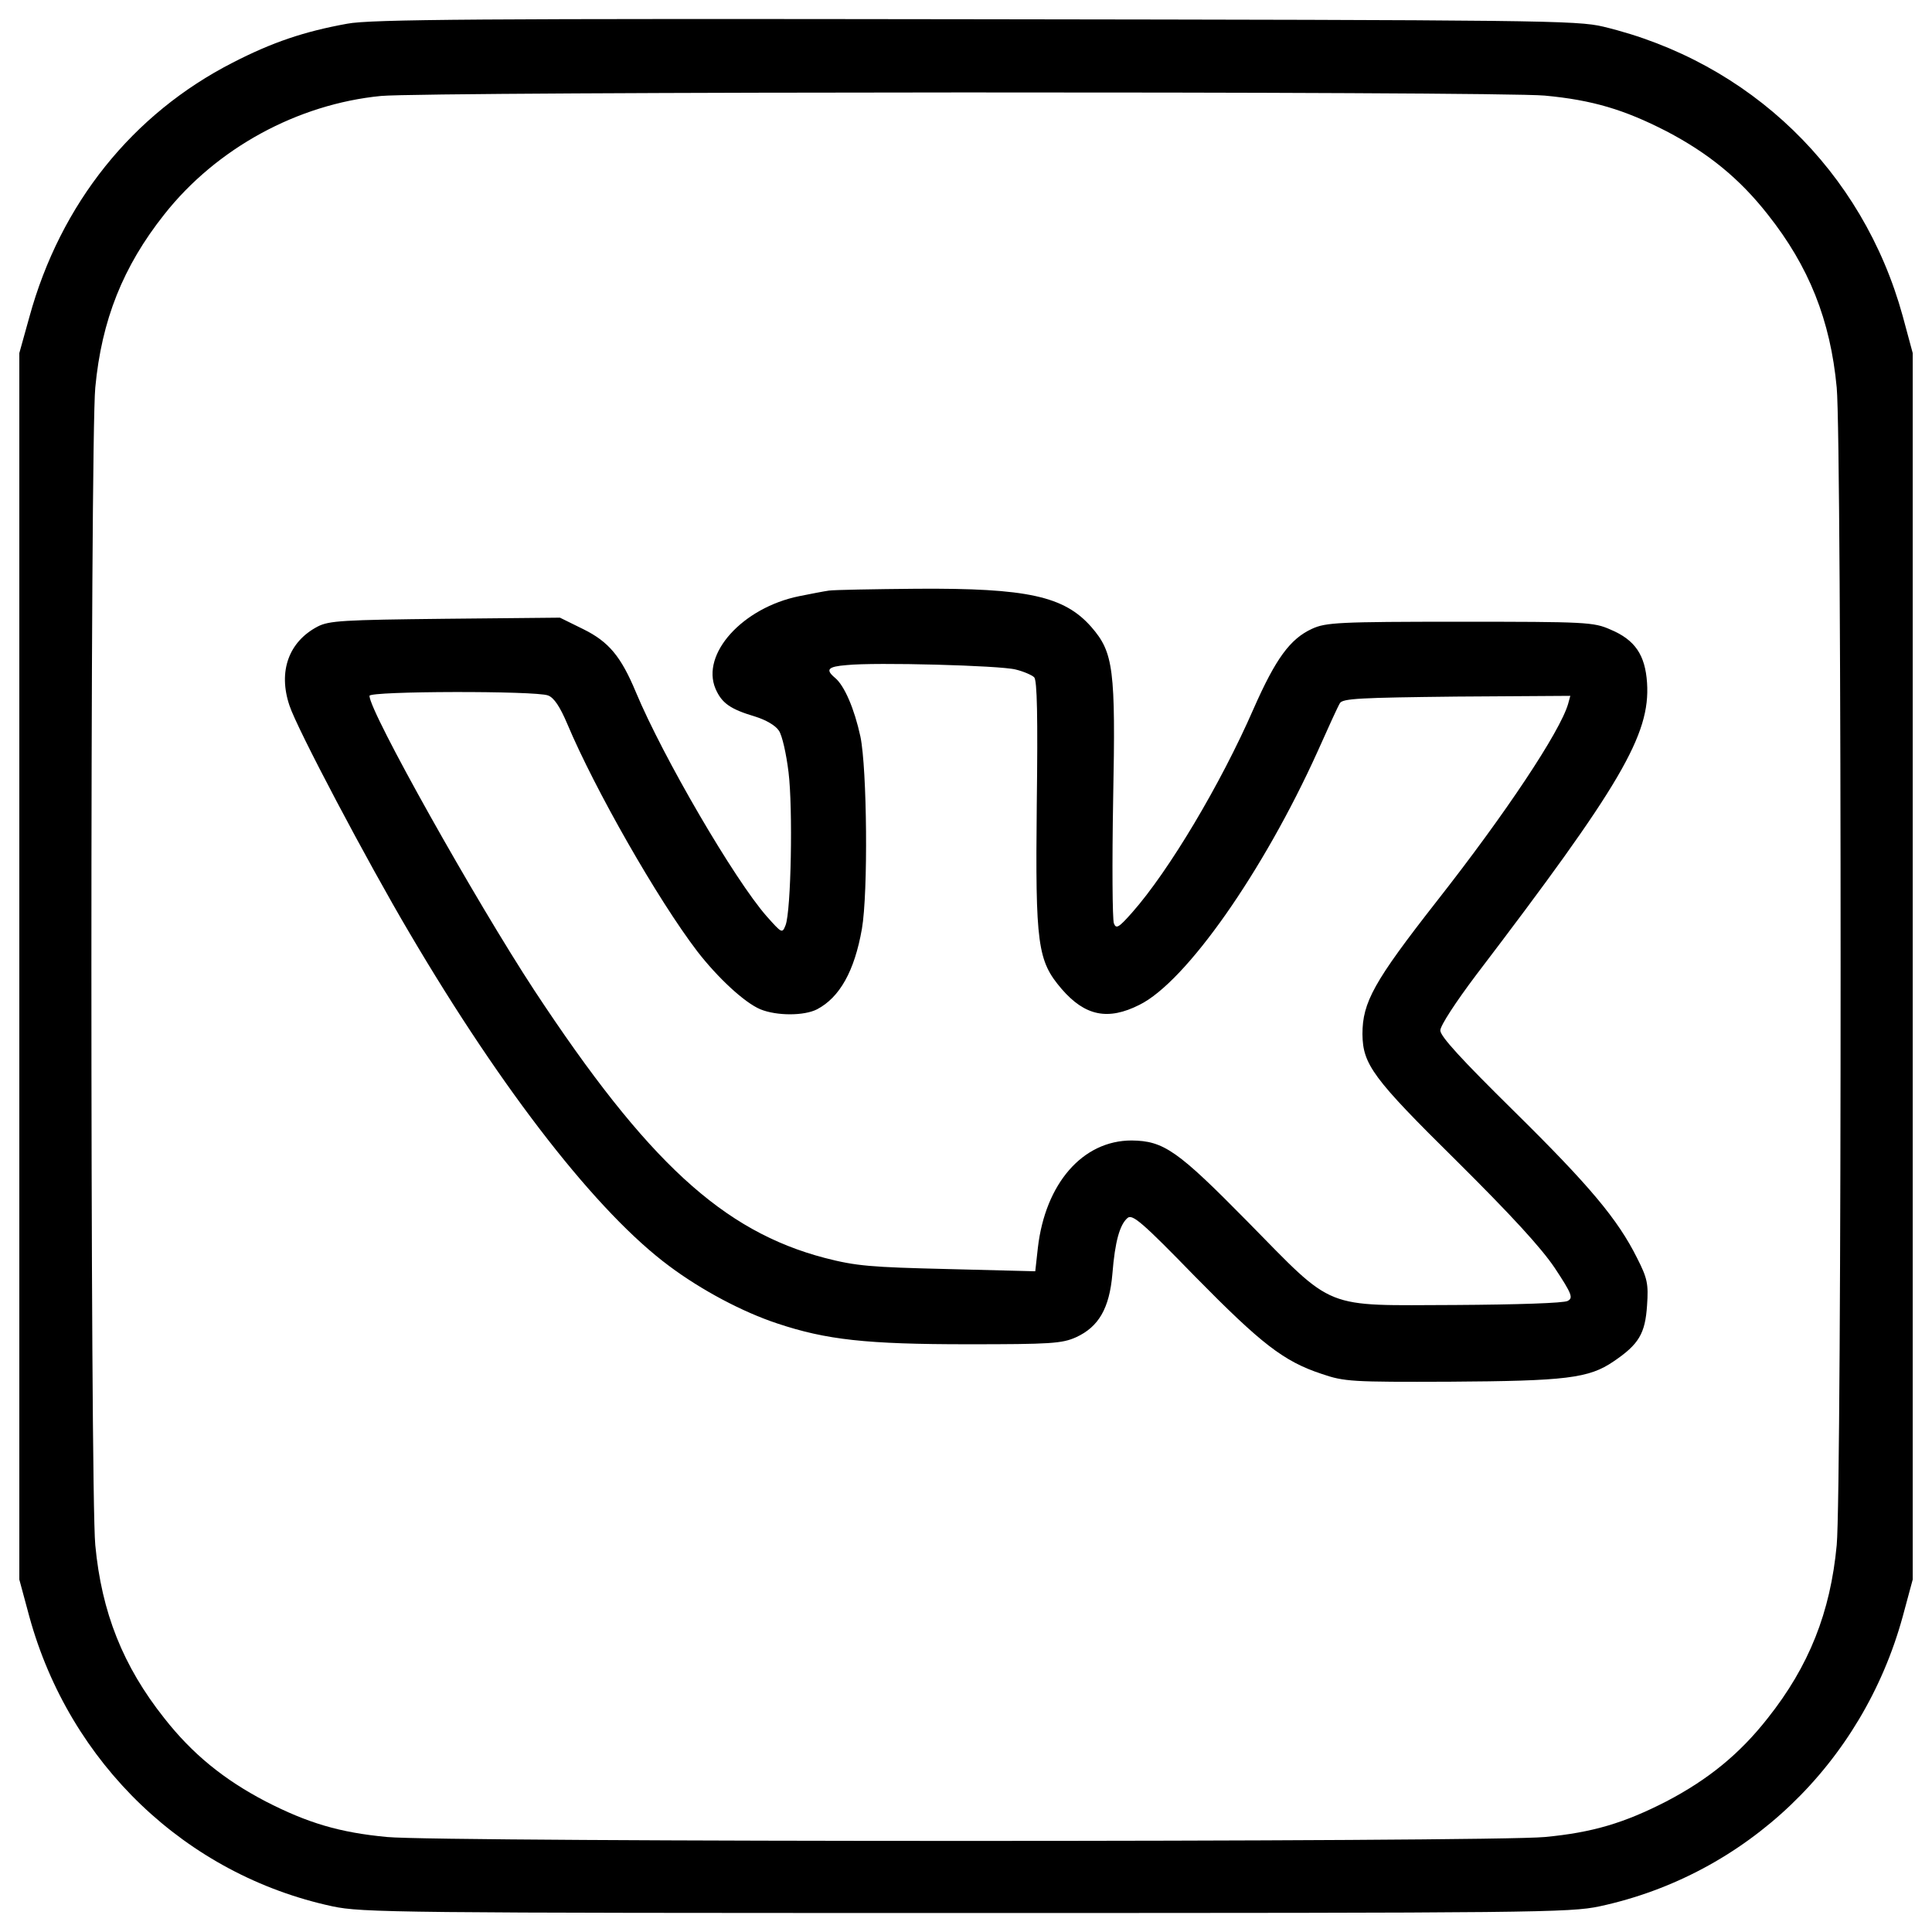 <svg version="1.1" xmlns="http://www.w3.org/2000/svg" xmlns:xlink="http://www.w3.org/1999/xlink" x="0px" y="0px" viewBox="0 0 1000 1000" enable-background="new 0 0 1000 1000" xml:space="preserve"><title>Untwist for free account Vkontakte | SEO promoting Vkontakte</title><g><g transform="translate(0,512) scale(0.1,-0.1)"><a xlink:href="http://www.kit-jobs.ru/seo/en-untwist-page.php" target="_blank" xlink:title="Untwist for free account Vkontakte | SEO promoting Vkontakte"><path d="M1797.3,4997.3c-222.5-40.3-387.4-95.9-592.6-201.4c-517.8-264.7-891.8-728.8-1052.9-1317.5l-51.8-186v-3174v-3174l51.8-191.8c209-761.4,811.2-1336.7,1568.8-1499.7c153.4-32.6,333.7-34.5,3279.5-34.5c2945.7,0,3126,1.9,3279.5,34.5c757.5,163,1359.7,738.3,1568.8,1499.7l51.8,191.8v3174v3174l-51.8,191.8c-207.1,751.8-790.1,1315.6-1549.6,1497.8c-136.2,32.6-327.9,34.5-3250.7,38.4C2485.8,5024.1,1916.2,5020.3,1797.3,4997.3z M7995.6,4625.2c247.4-23,412.3-72.9,629-184.1c216.7-113.1,379.7-245.5,525.5-431.5c212.9-268.5,324.1-546.6,356.7-895.6c26.9-278.1,26.9-5713.2,0-5991.2c-32.6-349.1-143.8-627.1-356.7-895.6c-145.8-186-308.8-318.3-525.5-431.5c-216.7-111.2-381.7-161.1-629-184.1c-278.1-26.9-5713.2-26.9-5991.2,0c-247.4,23-412.3,72.9-629,184.1c-216.7,113.2-379.7,245.5-525.5,431.5c-212.9,268.5-324.1,546.6-356.7,895.6c-26.8,278.1-26.8,5713.2,0,5991.2c32.6,349,143.8,627.1,356.7,895.6c270.4,343.3,690.4,571.5,1121.9,613.7C2215.3,4646.3,7750.1,4648.3,7995.6,4625.2z"/><path d="M4290.4,2063.1c-26.8-3.8-95.9-17.3-153.4-28.8c-293.4-59.5-510.1-299.2-433.4-479.5c32.6-74.8,76.7-105.5,205.2-143.8c55.6-17.3,105.5-46,122.7-72.9c17.3-24.9,38.4-120.8,49.9-214.8c23-186,13.4-717.3-15.3-792.1c-17.3-44.1-19.2-42.2-97.8,46c-166.9,189.9-537,824.7-677,1160.3c-76.7,184.1-140,260.8-272.3,326l-120.8,59.5l-594.5-5.8c-527.4-5.8-600.3-9.6-659.7-40.3c-149.6-78.6-205.2-232.1-145.8-408.5c38.4-118.9,404.7-811.2,621.4-1177.5c485.2-824.7,974.3-1449.9,1344.4-1724.1c166.9-124.7,379.7-237.8,560-297.3c253.1-84.4,460.3-107.4,985.8-107.4c429.6,0,487.1,3.8,560,36.4c117,53.7,172.6,149.6,187.9,327.9c13.4,168.8,38.3,255.1,78.6,289.6c25,21.1,76.7-23,349-303c343.3-349,458.4-439.2,655.9-504.4c117-40.3,157.3-42.2,661.7-40.3c602.2,3.8,721.1,17.2,849.6,105.5c130.4,88.2,163,143.8,172.6,289.6c7.7,111.2,1.9,140-51.8,245.5c-99.7,199.5-243.5,372.1-638.6,761.4c-270.4,266.6-379.7,385.5-379.7,416.2c0,24.9,80.5,147.7,186,287.7c747.9,981.9,901.4,1242.8,884.1,1511.2c-9.6,143.8-61.4,222.5-189.9,276.2c-86.3,38.4-126.6,40.3-778.6,40.3c-627.1,0-694.2-3.8-765.2-36.4c-113.2-51.8-188-153.4-303-414.2c-170.7-391.2-439.2-840-627.1-1052.9c-71-80.5-84.4-88.2-95.9-57.5c-7.7,21.1-9.6,308.8-3.8,640.5c13.4,677,1.9,761.4-113.2,893.7c-140,159.2-331.8,201.4-903.3,197.5C4520.5,2070.7,4317.3,2066.9,4290.4,2063.1z M5257,1654.6c40.3-9.6,84.4-28.8,95.9-40.3c15.3-15.3,19.2-203.3,13.4-657.8c-7.7-728.8,3.8-809.3,128.5-955.1c120.8-140,239.7-164.9,402.7-82.5C6139.2,37.8,6540,611.3,6820,1230.7c53.7,120.8,105.5,234,115.1,249.3c13.4,24.9,105.5,28.8,604.1,34.5l588.7,3.8l-11.5-42.2c-42.2-143.8-322.2-565.8-680.8-1022.2c-324.1-414.2-383.6-521.7-383.6-686.6c1.9-157.3,53.7-228.2,487.1-655.9c281.9-280,437.3-448.8,508.2-554.2c90.1-136.2,95.9-155.4,67.1-170.7c-19.2-11.5-264.7-19.2-581.1-21.1c-692.3-1.9-619.5-32.6-1075.9,431.5c-362.5,368.2-433.4,418.1-600.3,420c-253.2,0-446.8-222.5-485.2-556.2l-13.4-120.8l-452.6,11.5c-398.9,9.6-473.7,15.4-636.7,57.5C3741.9-1252.8,3350.7-894.2,2765.8-6.3c-303,462.2-853.4,1442.2-853.4,1524.7c0,24.9,861.1,26.8,924.4,1.9c30.7-11.5,61.4-57.5,99.7-147.7c141.9-337.5,467.9-909,673.2-1177.5c105.5-136.2,243.6-264.7,326-299.2c84.4-34.5,226.3-34.5,293.4,0c117,61.4,193.7,197.5,232.1,416.2c32.6,187.9,26.8,828.5-7.7,995.3c-30.7,141.9-82.5,264.7-132.3,304.9c-49.9,42.2-36.4,57.5,61.4,65.2C4530.1,1692.9,5176.4,1675.7,5257,1654.6z"/></a></g></g></svg>